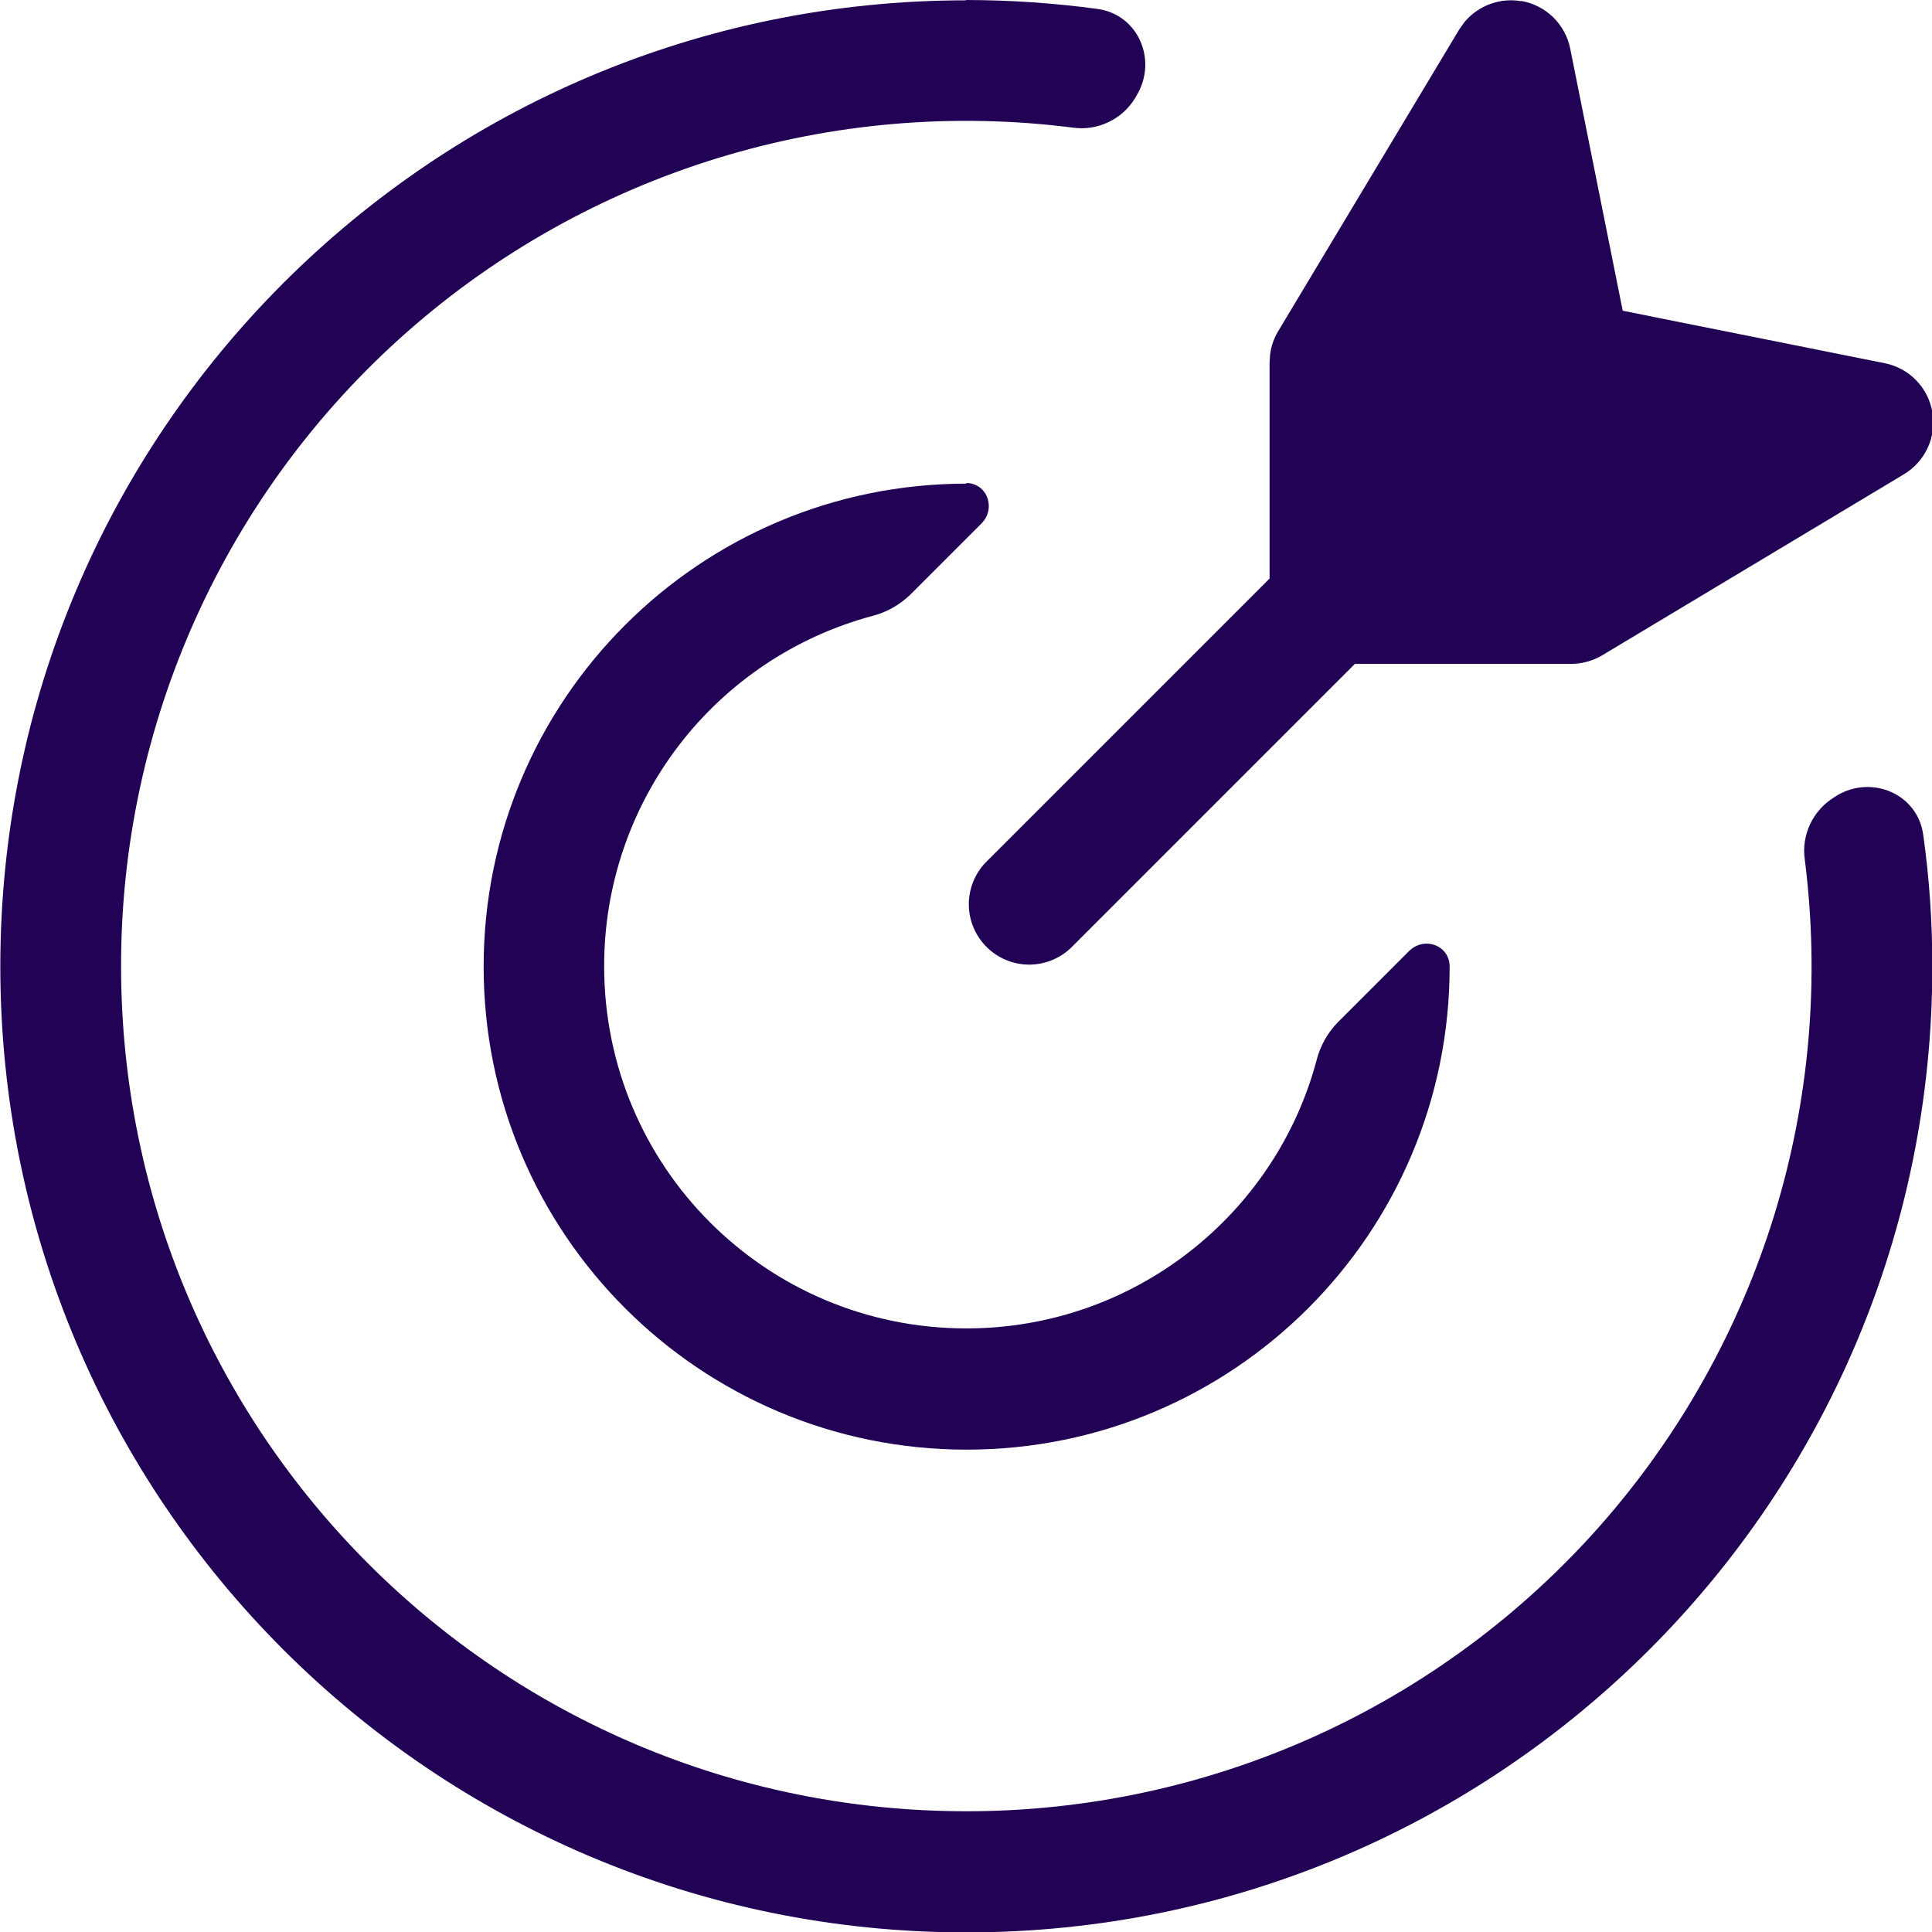 <?xml version="1.0" encoding="UTF-8"?>
<svg xmlns="http://www.w3.org/2000/svg" width="24" height="24" viewBox="0 0 24 24" fill="none"><g clip-path="url(#clip0_2918_528)"><path d="M11.999 0C12.551 0.001 13.096 0.038 13.634 0.111C14.14 0.181 14.383 0.747 14.12 1.185L14.099 1.221C14.02 1.351 13.904 1.455 13.766 1.519C13.628 1.584 13.475 1.607 13.324 1.585C11.845 1.397 10.344 1.526 8.919 1.963C7.494 2.4 6.178 3.136 5.06 4.121C3.942 5.106 3.046 6.319 2.433 7.677C1.82 9.036 1.503 10.509 1.504 12C1.504 17.805 6.199 22.5 12.004 22.5C13.495 22.501 14.968 22.185 16.327 21.572C17.686 20.959 18.898 20.063 19.884 18.945C20.869 17.826 21.605 16.511 22.043 15.086C22.48 13.661 22.608 12.159 22.42 10.68C22.398 10.529 22.421 10.376 22.486 10.238C22.551 10.1 22.655 9.984 22.784 9.905L22.817 9.883C23.255 9.621 23.822 9.864 23.891 10.37C23.966 10.902 24.004 11.447 24.004 12.005C24.004 18.634 18.634 24.005 12.004 24.005C5.374 24.005 0.004 18.634 0.004 12.005C0.004 5.375 5.374 0.004 12.004 0.004L11.999 0Z" fill="#210254"/><path d="M11.999 6C12.264 6 12.378 6.316 12.191 6.504L11.303 7.392C11.172 7.517 11.011 7.607 10.835 7.652C9.878 7.909 9.034 8.475 8.432 9.261C7.83 10.048 7.504 11.011 7.505 12.002C7.505 14.492 9.515 16.502 12.005 16.502C14.09 16.502 15.845 15.085 16.355 13.171C16.399 12.996 16.489 12.835 16.614 12.704L17.502 11.816C17.691 11.627 18.008 11.741 18.008 12.008C18.008 15.322 15.323 18.008 12.008 18.008C8.693 18.008 6.008 15.322 6.008 12.008C6.008 8.693 8.693 6.008 12.008 6.008L11.999 6Z" fill="#210254"/><path d="M18.898 0.012C19.047 0.038 19.185 0.108 19.294 0.214C19.402 0.32 19.476 0.456 19.506 0.605L20.158 3.86L23.413 4.512C23.562 4.542 23.698 4.616 23.803 4.724C23.909 4.833 23.979 4.971 24.005 5.12C24.031 5.269 24.011 5.422 23.948 5.56C23.885 5.697 23.782 5.813 23.652 5.891L19.902 8.141C19.785 8.21 19.652 8.247 19.516 8.247H16.831L13.306 11.772C13.165 11.909 12.975 11.984 12.779 11.983C12.582 11.981 12.394 11.902 12.255 11.763C12.116 11.624 12.037 11.436 12.035 11.239C12.034 11.043 12.109 10.853 12.246 10.712L15.771 7.187V4.502L15.778 4.401C15.791 4.3 15.825 4.203 15.877 4.116L18.127 0.366L18.193 0.273C18.278 0.172 18.387 0.095 18.511 0.05C18.635 0.004 18.768 -0.008 18.898 0.015V0.012Z" fill="#210254"/></g><defs><clipPath id="clip0_2918_528"><rect width="24" height="24" fill="white"/></clipPath></defs></svg>
